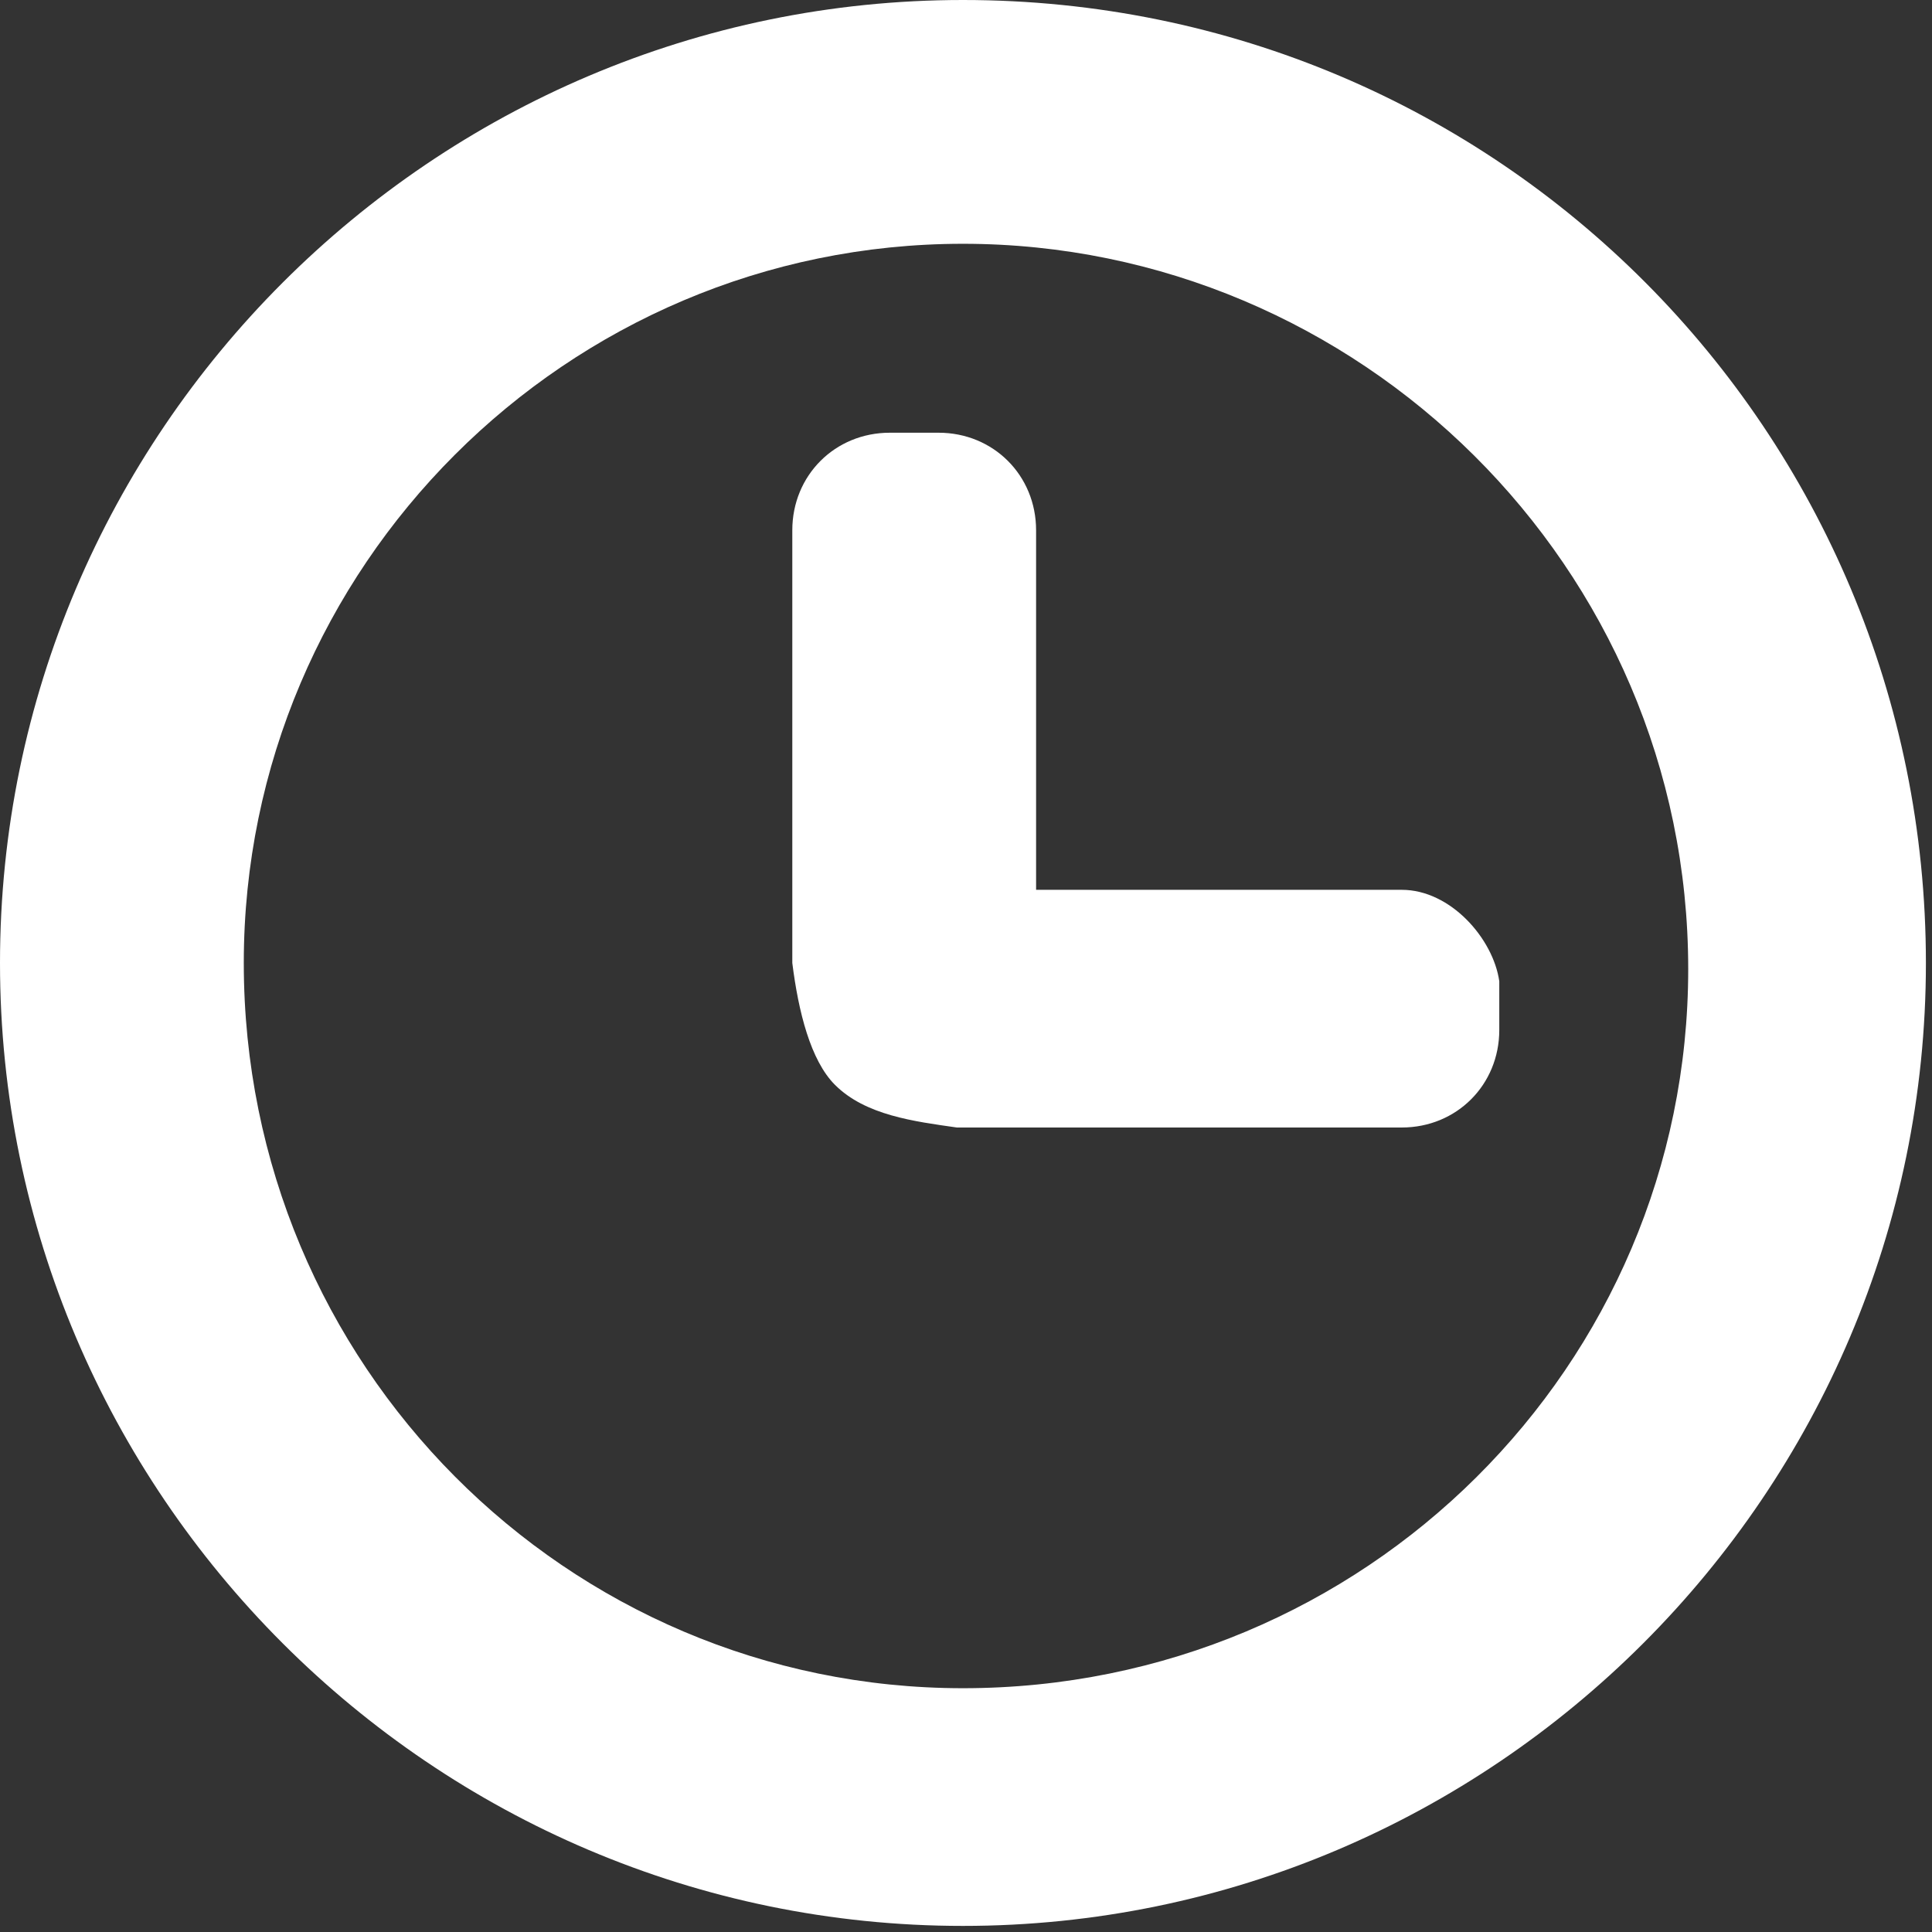 <?xml version="1.0" encoding="utf-8"?>
<!-- Generator: Adobe Illustrator 21.1.0, SVG Export Plug-In . SVG Version: 6.00 Build 0)  -->
<!DOCTYPE svg PUBLIC "-//W3C//DTD SVG 1.1//EN" "http://www.w3.org/Graphics/SVG/1.1/DTD/svg11.dtd">
<svg version="1.1" id="Layer_1" xmlns="http://www.w3.org/2000/svg" xmlns:xlink="http://www.w3.org/1999/xlink" x="0px" y="0px"
	 viewBox="0 0 31.7 31.7" style="enable-background:new 0 0 31.7 31.7;" xml:space="preserve">
<rect x="0" y="0" width="31.7" height="31.7" fill="#333333" stroke="none"/>
<style type="text/css">
	.st0{fill:none;}
	.st1{fill:#FFFFFF;}
</style>
<g>
	<path class="st0" d="M15.8,4C9.3,4,4,9.3,4,15.8c0,6.6,5.3,11.9,11.9,11.9s11.9-5.3,11.9-11.9C27.7,9.3,22.4,4,15.8,4z M24.5,17
		c0,0.9-0.7,1.6-1.6,1.6h-7.1c-0.8-0.1-1.6-0.3-2-0.7c-0.5-0.5-0.6-1.3-0.7-2V8.7c0-0.9,0.7-1.6,1.6-1.6h0.8c0.9,0,1.6,0.7,1.6,1.6
		v5.9H23c0.9,0,1.6,0.7,1.6,1.6V17z"/>
	<path class="st1" d="M23,14.6H17V8.7c0-0.9-0.7-1.6-1.6-1.6h-0.8c-0.9,0-1.6,0.7-1.6,1.6v7.1c0.1,0.8,0.3,1.6,0.7,2
		c0.5,0.5,1.3,0.6,2,0.7H23c0.9,0,1.6-0.7,1.6-1.6v-0.8C24.5,15.4,23.8,14.6,23,14.6z"/>
	<path class="st1" d="M15.8,0C7.1,0,0,7.1,0,15.8s7.1,15.8,15.8,15.8s15.8-7.1,15.8-15.8S24.6,0,15.8,0z M15.8,27.7
		C9.3,27.7,4,22.4,4,15.8C4,9.3,9.3,4,15.8,4s11.9,5.3,11.9,11.9C27.7,22.4,22.4,27.7,15.8,27.7z"/>
</g>
</svg>
